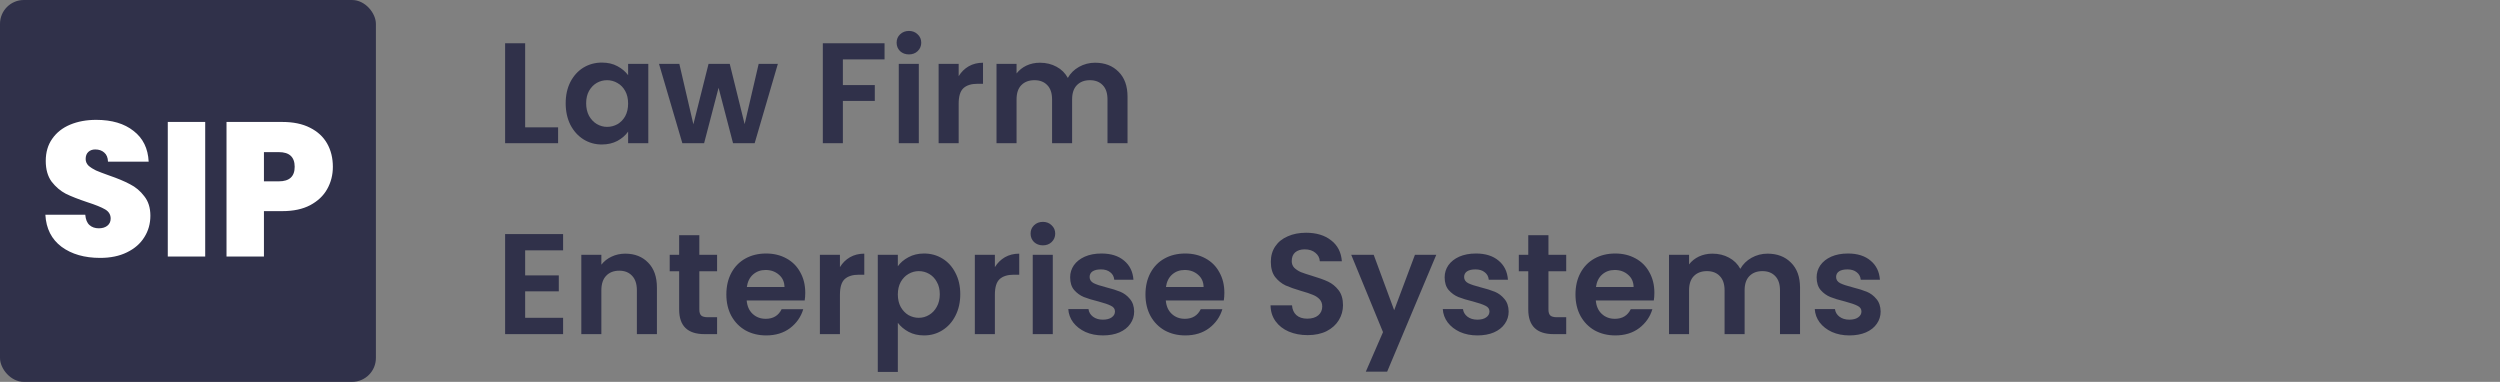 <svg width="419" height="64" viewBox="0 0 419 64" fill="none" xmlns="http://www.w3.org/2000/svg">
<rect x="0" y="0" width="419" height="64" fill="#808080" stroke="none"/>
<rect width="63" height="64" rx="4" fill="#30314A"/>
<path d="M16.788 43.224C14.164 43.224 12.01 42.605 10.324 41.368C8.639 40.109 7.732 38.317 7.604 35.992H14.292C14.356 36.781 14.591 37.357 14.996 37.72C15.402 38.083 15.924 38.264 16.564 38.264C17.14 38.264 17.61 38.125 17.972 37.848C18.356 37.549 18.548 37.144 18.548 36.632C18.548 35.971 18.239 35.459 17.62 35.096C17.002 34.733 15.999 34.328 14.612 33.88C13.14 33.389 11.946 32.92 11.028 32.472C10.132 32.003 9.343 31.331 8.66 30.456C7.999 29.56 7.668 28.397 7.668 26.968C7.668 25.517 8.031 24.28 8.756 23.256C9.482 22.211 10.484 21.421 11.764 20.888C13.044 20.355 14.495 20.088 16.116 20.088C18.74 20.088 20.831 20.707 22.388 21.944C23.967 23.16 24.81 24.877 24.916 27.096H18.1C18.079 26.413 17.866 25.901 17.46 25.56C17.076 25.219 16.575 25.048 15.956 25.048C15.487 25.048 15.103 25.187 14.804 25.464C14.506 25.741 14.356 26.136 14.356 26.648C14.356 27.075 14.516 27.448 14.836 27.768C15.178 28.067 15.594 28.333 16.084 28.568C16.575 28.781 17.3 29.059 18.26 29.4C19.69 29.891 20.863 30.381 21.78 30.872C22.719 31.341 23.519 32.013 24.18 32.888C24.863 33.741 25.204 34.829 25.204 36.152C25.204 37.496 24.863 38.701 24.18 39.768C23.519 40.835 22.548 41.677 21.268 42.296C20.01 42.915 18.516 43.224 16.788 43.224ZM34.392 20.44V43H28.12V20.44H34.392ZM55.788 27.96C55.788 29.325 55.468 30.573 54.828 31.704C54.209 32.813 53.26 33.709 51.98 34.392C50.721 35.053 49.175 35.384 47.34 35.384H44.236V43H37.964V20.44H47.34C49.153 20.44 50.689 20.76 51.948 21.4C53.228 22.04 54.188 22.925 54.828 24.056C55.468 25.187 55.788 26.488 55.788 27.96ZM46.732 30.392C48.502 30.392 49.388 29.581 49.388 27.96C49.388 26.317 48.502 25.496 46.732 25.496H44.236V30.392H46.732Z" fill="white"/>
<path d="M88.016 21.336H93.536V24H84.656V7.248H88.016V21.336ZM94.808 17.304C94.808 15.96 95.072 14.768 95.6 13.728C96.144 12.688 96.872 11.888 97.784 11.328C98.712 10.768 99.744 10.488 100.88 10.488C101.872 10.488 102.736 10.688 103.472 11.088C104.224 11.488 104.824 11.992 105.272 12.6V10.704H108.656V24H105.272V22.056C104.84 22.68 104.24 23.2 103.472 23.616C102.72 24.016 101.848 24.216 100.856 24.216C99.736 24.216 98.712 23.928 97.784 23.352C96.872 22.776 96.144 21.968 95.6 20.928C95.072 19.872 94.808 18.664 94.808 17.304ZM105.272 17.352C105.272 16.536 105.112 15.84 104.792 15.264C104.472 14.672 104.04 14.224 103.496 13.92C102.952 13.6 102.368 13.44 101.744 13.44C101.12 13.44 100.544 13.592 100.016 13.896C99.488 14.2 99.056 14.648 98.72 15.24C98.4 15.816 98.24 16.504 98.24 17.304C98.24 18.104 98.4 18.808 98.72 19.416C99.056 20.008 99.488 20.464 100.016 20.784C100.56 21.104 101.136 21.264 101.744 21.264C102.368 21.264 102.952 21.112 103.496 20.808C104.04 20.488 104.472 20.04 104.792 19.464C105.112 18.872 105.272 18.168 105.272 17.352ZM130.369 10.704L126.481 24H122.857L120.433 14.712L118.009 24H114.361L110.449 10.704H113.857L116.209 20.832L118.753 10.704H122.305L124.801 20.808L127.153 10.704H130.369ZM148.25 7.248V9.96H141.266V14.256H146.618V16.92H141.266V24H137.906V7.248H148.25ZM152.337 9.12C151.745 9.12 151.249 8.936 150.849 8.568C150.465 8.184 150.273 7.712 150.273 7.152C150.273 6.592 150.465 6.128 150.849 5.76C151.249 5.376 151.745 5.184 152.337 5.184C152.929 5.184 153.417 5.376 153.801 5.76C154.201 6.128 154.401 6.592 154.401 7.152C154.401 7.712 154.201 8.184 153.801 8.568C153.417 8.936 152.929 9.12 152.337 9.12ZM153.993 10.704V24H150.633V10.704H153.993ZM160.672 12.768C161.104 12.064 161.664 11.512 162.352 11.112C163.056 10.712 163.856 10.512 164.752 10.512V14.04H163.864C162.808 14.04 162.008 14.288 161.464 14.784C160.936 15.28 160.672 16.144 160.672 17.376V24H157.312V10.704H160.672V12.768ZM183.527 10.512C185.159 10.512 186.471 11.016 187.463 12.024C188.471 13.016 188.975 14.408 188.975 16.2V24H185.615V16.656C185.615 15.616 185.351 14.824 184.823 14.28C184.295 13.72 183.575 13.44 182.663 13.44C181.751 13.44 181.023 13.72 180.479 14.28C179.951 14.824 179.687 15.616 179.687 16.656V24H176.327V16.656C176.327 15.616 176.063 14.824 175.535 14.28C175.007 13.72 174.287 13.44 173.375 13.44C172.447 13.44 171.711 13.72 171.167 14.28C170.639 14.824 170.375 15.616 170.375 16.656V24H167.015V10.704H170.375V12.312C170.807 11.752 171.359 11.312 172.031 10.992C172.719 10.672 173.471 10.512 174.287 10.512C175.327 10.512 176.255 10.736 177.071 11.184C177.887 11.616 178.519 12.24 178.967 13.056C179.399 12.288 180.023 11.672 180.839 11.208C181.671 10.744 182.567 10.512 183.527 10.512ZM88.016 41.96V46.16H93.656V48.824H88.016V53.264H94.376V56H84.656V39.224H94.376V41.96H88.016ZM104.797 42.512C106.381 42.512 107.661 43.016 108.637 44.024C109.613 45.016 110.101 46.408 110.101 48.2V56H106.741V48.656C106.741 47.6 106.477 46.792 105.949 46.232C105.421 45.656 104.701 45.368 103.789 45.368C102.861 45.368 102.125 45.656 101.581 46.232C101.053 46.792 100.789 47.6 100.789 48.656V56H97.429V42.704H100.789V44.36C101.237 43.784 101.805 43.336 102.493 43.016C103.197 42.68 103.965 42.512 104.797 42.512ZM117.209 45.464V51.896C117.209 52.344 117.313 52.672 117.521 52.88C117.745 53.072 118.113 53.168 118.625 53.168H120.185V56H118.073C115.241 56 113.825 54.624 113.825 51.872V45.464H112.241V42.704H113.825V39.416H117.209V42.704H120.185V45.464H117.209ZM134.961 49.064C134.961 49.544 134.929 49.976 134.865 50.36H125.145C125.225 51.32 125.561 52.072 126.153 52.616C126.745 53.16 127.473 53.432 128.337 53.432C129.585 53.432 130.473 52.896 131.001 51.824H134.625C134.241 53.104 133.505 54.16 132.417 54.992C131.329 55.808 129.993 56.216 128.409 56.216C127.129 56.216 125.977 55.936 124.953 55.376C123.945 54.8 123.153 53.992 122.577 52.952C122.017 51.912 121.737 50.712 121.737 49.352C121.737 47.976 122.017 46.768 122.577 45.728C123.137 44.688 123.921 43.888 124.929 43.328C125.937 42.768 127.097 42.488 128.409 42.488C129.673 42.488 130.801 42.76 131.793 43.304C132.801 43.848 133.577 44.624 134.121 45.632C134.681 46.624 134.961 47.768 134.961 49.064ZM131.481 48.104C131.465 47.24 131.153 46.552 130.545 46.04C129.937 45.512 129.193 45.248 128.313 45.248C127.481 45.248 126.777 45.504 126.201 46.016C125.641 46.512 125.297 47.208 125.169 48.104H131.481ZM140.774 44.768C141.206 44.064 141.766 43.512 142.454 43.112C143.158 42.712 143.958 42.512 144.854 42.512V46.04H143.966C142.91 46.04 142.11 46.288 141.566 46.784C141.038 47.28 140.774 48.144 140.774 49.376V56H137.414V42.704H140.774V44.768ZM150.477 44.624C150.909 44.016 151.501 43.512 152.253 43.112C153.021 42.696 153.893 42.488 154.869 42.488C156.005 42.488 157.029 42.768 157.941 43.328C158.869 43.888 159.597 44.688 160.125 45.728C160.669 46.752 160.941 47.944 160.941 49.304C160.941 50.664 160.669 51.872 160.125 52.928C159.597 53.968 158.869 54.776 157.941 55.352C157.029 55.928 156.005 56.216 154.869 56.216C153.893 56.216 153.029 56.016 152.277 55.616C151.541 55.216 150.941 54.712 150.477 54.104V62.336H147.117V42.704H150.477V44.624ZM157.509 49.304C157.509 48.504 157.341 47.816 157.005 47.24C156.685 46.648 156.253 46.2 155.709 45.896C155.181 45.592 154.605 45.44 153.981 45.44C153.373 45.44 152.797 45.6 152.253 45.92C151.725 46.224 151.293 46.672 150.957 47.264C150.637 47.856 150.477 48.552 150.477 49.352C150.477 50.152 150.637 50.848 150.957 51.44C151.293 52.032 151.725 52.488 152.253 52.808C152.797 53.112 153.373 53.264 153.981 53.264C154.605 53.264 155.181 53.104 155.709 52.784C156.253 52.464 156.685 52.008 157.005 51.416C157.341 50.824 157.509 50.12 157.509 49.304ZM166.743 44.768C167.175 44.064 167.735 43.512 168.423 43.112C169.127 42.712 169.927 42.512 170.823 42.512V46.04H169.935C168.879 46.04 168.079 46.288 167.535 46.784C167.007 47.28 166.743 48.144 166.743 49.376V56H163.383V42.704H166.743V44.768ZM174.79 41.12C174.198 41.12 173.702 40.936 173.302 40.568C172.918 40.184 172.726 39.712 172.726 39.152C172.726 38.592 172.918 38.128 173.302 37.76C173.702 37.376 174.198 37.184 174.79 37.184C175.382 37.184 175.87 37.376 176.254 37.76C176.654 38.128 176.854 38.592 176.854 39.152C176.854 39.712 176.654 40.184 176.254 40.568C175.87 40.936 175.382 41.12 174.79 41.12ZM176.446 42.704V56H173.086V42.704H176.446ZM184.853 56.216C183.765 56.216 182.789 56.024 181.925 55.64C181.061 55.24 180.373 54.704 179.861 54.032C179.365 53.36 179.093 52.616 179.045 51.8H182.429C182.493 52.312 182.741 52.736 183.173 53.072C183.621 53.408 184.173 53.576 184.829 53.576C185.469 53.576 185.965 53.448 186.317 53.192C186.685 52.936 186.869 52.608 186.869 52.208C186.869 51.776 186.645 51.456 186.197 51.248C185.765 51.024 185.069 50.784 184.109 50.528C183.117 50.288 182.301 50.04 181.661 49.784C181.037 49.528 180.493 49.136 180.029 48.608C179.581 48.08 179.357 47.368 179.357 46.472C179.357 45.736 179.565 45.064 179.981 44.456C180.413 43.848 181.021 43.368 181.805 43.016C182.605 42.664 183.541 42.488 184.613 42.488C186.197 42.488 187.461 42.888 188.405 43.688C189.349 44.472 189.869 45.536 189.965 46.88H186.749C186.701 46.352 186.477 45.936 186.077 45.632C185.693 45.312 185.173 45.152 184.517 45.152C183.909 45.152 183.437 45.264 183.101 45.488C182.781 45.712 182.621 46.024 182.621 46.424C182.621 46.872 182.845 47.216 183.293 47.456C183.741 47.68 184.437 47.912 185.381 48.152C186.341 48.392 187.133 48.64 187.757 48.896C188.381 49.152 188.917 49.552 189.365 50.096C189.829 50.624 190.069 51.328 190.085 52.208C190.085 52.976 189.869 53.664 189.437 54.272C189.021 54.88 188.413 55.36 187.613 55.712C186.829 56.048 185.909 56.216 184.853 56.216ZM205.204 49.064C205.204 49.544 205.172 49.976 205.108 50.36H195.388C195.468 51.32 195.804 52.072 196.396 52.616C196.988 53.16 197.716 53.432 198.58 53.432C199.828 53.432 200.716 52.896 201.244 51.824H204.868C204.484 53.104 203.748 54.16 202.66 54.992C201.572 55.808 200.236 56.216 198.652 56.216C197.372 56.216 196.22 55.936 195.196 55.376C194.188 54.8 193.396 53.992 192.82 52.952C192.26 51.912 191.979 50.712 191.979 49.352C191.979 47.976 192.26 46.768 192.82 45.728C193.38 44.688 194.164 43.888 195.172 43.328C196.18 42.768 197.34 42.488 198.652 42.488C199.916 42.488 201.044 42.76 202.036 43.304C203.044 43.848 203.82 44.624 204.364 45.632C204.924 46.624 205.204 47.768 205.204 49.064ZM201.724 48.104C201.708 47.24 201.396 46.552 200.788 46.04C200.18 45.512 199.436 45.248 198.556 45.248C197.724 45.248 197.02 45.504 196.444 46.016C195.884 46.512 195.54 47.208 195.412 48.104H201.724ZM219.159 56.168C217.991 56.168 216.935 55.968 215.991 55.568C215.063 55.168 214.327 54.592 213.783 53.84C213.239 53.088 212.959 52.2 212.943 51.176H216.543C216.591 51.864 216.831 52.408 217.263 52.808C217.711 53.208 218.319 53.408 219.087 53.408C219.871 53.408 220.487 53.224 220.935 52.856C221.383 52.472 221.607 51.976 221.607 51.368C221.607 50.872 221.455 50.464 221.151 50.144C220.847 49.824 220.463 49.576 219.999 49.4C219.551 49.208 218.927 49 218.127 48.776C217.039 48.456 216.151 48.144 215.463 47.84C214.791 47.52 214.207 47.048 213.711 46.424C213.231 45.784 212.991 44.936 212.991 43.88C212.991 42.888 213.239 42.024 213.735 41.288C214.231 40.552 214.927 39.992 215.823 39.608C216.719 39.208 217.743 39.008 218.895 39.008C220.623 39.008 222.023 39.432 223.095 40.28C224.183 41.112 224.783 42.28 224.895 43.784H221.199C221.167 43.208 220.919 42.736 220.455 42.368C220.007 41.984 219.407 41.792 218.655 41.792C217.999 41.792 217.471 41.96 217.071 42.296C216.687 42.632 216.495 43.12 216.495 43.76C216.495 44.208 216.639 44.584 216.927 44.888C217.231 45.176 217.599 45.416 218.031 45.608C218.479 45.784 219.103 45.992 219.903 46.232C220.991 46.552 221.879 46.872 222.567 47.192C223.255 47.512 223.847 47.992 224.343 48.632C224.839 49.272 225.087 50.112 225.087 51.152C225.087 52.048 224.855 52.88 224.391 53.648C223.927 54.416 223.247 55.032 222.351 55.496C221.455 55.944 220.391 56.168 219.159 56.168ZM240.72 42.704L232.488 62.288H228.912L231.792 55.664L226.464 42.704H230.232L233.664 51.992L237.144 42.704H240.72ZM247.619 56.216C246.531 56.216 245.555 56.024 244.691 55.64C243.827 55.24 243.139 54.704 242.627 54.032C242.131 53.36 241.859 52.616 241.811 51.8H245.195C245.259 52.312 245.507 52.736 245.939 53.072C246.387 53.408 246.939 53.576 247.595 53.576C248.235 53.576 248.731 53.448 249.083 53.192C249.451 52.936 249.635 52.608 249.635 52.208C249.635 51.776 249.411 51.456 248.963 51.248C248.531 51.024 247.835 50.784 246.875 50.528C245.883 50.288 245.067 50.04 244.427 49.784C243.803 49.528 243.259 49.136 242.795 48.608C242.347 48.08 242.123 47.368 242.123 46.472C242.123 45.736 242.331 45.064 242.747 44.456C243.179 43.848 243.787 43.368 244.571 43.016C245.371 42.664 246.307 42.488 247.379 42.488C248.963 42.488 250.227 42.888 251.171 43.688C252.115 44.472 252.635 45.536 252.731 46.88H249.515C249.467 46.352 249.243 45.936 248.843 45.632C248.459 45.312 247.939 45.152 247.283 45.152C246.675 45.152 246.203 45.264 245.867 45.488C245.547 45.712 245.387 46.024 245.387 46.424C245.387 46.872 245.611 47.216 246.059 47.456C246.507 47.68 247.203 47.912 248.147 48.152C249.107 48.392 249.899 48.64 250.523 48.896C251.147 49.152 251.683 49.552 252.131 50.096C252.595 50.624 252.835 51.328 252.851 52.208C252.851 52.976 252.635 53.664 252.203 54.272C251.787 54.88 251.179 55.36 250.379 55.712C249.595 56.048 248.675 56.216 247.619 56.216ZM259.521 45.464V51.896C259.521 52.344 259.625 52.672 259.833 52.88C260.057 53.072 260.425 53.168 260.937 53.168H262.497V56H260.385C257.553 56 256.137 54.624 256.137 51.872V45.464H254.553V42.704H256.137V39.416H259.521V42.704H262.497V45.464H259.521ZM277.274 49.064C277.274 49.544 277.242 49.976 277.178 50.36H267.458C267.538 51.32 267.874 52.072 268.466 52.616C269.058 53.16 269.786 53.432 270.65 53.432C271.898 53.432 272.786 52.896 273.314 51.824H276.938C276.554 53.104 275.818 54.16 274.73 54.992C273.642 55.808 272.306 56.216 270.722 56.216C269.442 56.216 268.29 55.936 267.266 55.376C266.258 54.8 265.466 53.992 264.89 52.952C264.33 51.912 264.05 50.712 264.05 49.352C264.05 47.976 264.33 46.768 264.89 45.728C265.45 44.688 266.234 43.888 267.242 43.328C268.25 42.768 269.41 42.488 270.722 42.488C271.986 42.488 273.114 42.76 274.106 43.304C275.114 43.848 275.89 44.624 276.434 45.632C276.994 46.624 277.274 47.768 277.274 49.064ZM273.794 48.104C273.778 47.24 273.466 46.552 272.858 46.04C272.25 45.512 271.506 45.248 270.626 45.248C269.794 45.248 269.09 45.504 268.514 46.016C267.954 46.512 267.61 47.208 267.482 48.104H273.794ZM296.238 42.512C297.87 42.512 299.182 43.016 300.174 44.024C301.182 45.016 301.686 46.408 301.686 48.2V56H298.326V48.656C298.326 47.616 298.062 46.824 297.534 46.28C297.006 45.72 296.286 45.44 295.374 45.44C294.462 45.44 293.734 45.72 293.19 46.28C292.662 46.824 292.398 47.616 292.398 48.656V56H289.038V48.656C289.038 47.616 288.774 46.824 288.246 46.28C287.718 45.72 286.998 45.44 286.086 45.44C285.158 45.44 284.422 45.72 283.878 46.28C283.35 46.824 283.086 47.616 283.086 48.656V56H279.726V42.704H283.086V44.312C283.518 43.752 284.07 43.312 284.742 42.992C285.43 42.672 286.182 42.512 286.998 42.512C288.038 42.512 288.966 42.736 289.782 43.184C290.598 43.616 291.23 44.24 291.678 45.056C292.11 44.288 292.734 43.672 293.55 43.208C294.382 42.744 295.278 42.512 296.238 42.512ZM309.963 56.216C308.875 56.216 307.899 56.024 307.035 55.64C306.171 55.24 305.483 54.704 304.971 54.032C304.475 53.36 304.203 52.616 304.155 51.8H307.539C307.603 52.312 307.851 52.736 308.283 53.072C308.731 53.408 309.283 53.576 309.939 53.576C310.579 53.576 311.075 53.448 311.427 53.192C311.795 52.936 311.979 52.608 311.979 52.208C311.979 51.776 311.755 51.456 311.307 51.248C310.875 51.024 310.179 50.784 309.219 50.528C308.227 50.288 307.411 50.04 306.771 49.784C306.147 49.528 305.603 49.136 305.139 48.608C304.691 48.08 304.467 47.368 304.467 46.472C304.467 45.736 304.675 45.064 305.091 44.456C305.523 43.848 306.131 43.368 306.915 43.016C307.715 42.664 308.651 42.488 309.723 42.488C311.307 42.488 312.571 42.888 313.515 43.688C314.459 44.472 314.979 45.536 315.075 46.88H311.859C311.811 46.352 311.587 45.936 311.187 45.632C310.803 45.312 310.283 45.152 309.627 45.152C309.019 45.152 308.547 45.264 308.211 45.488C307.891 45.712 307.731 46.024 307.731 46.424C307.731 46.872 307.955 47.216 308.403 47.456C308.851 47.68 309.547 47.912 310.491 48.152C311.451 48.392 312.243 48.64 312.867 48.896C313.491 49.152 314.027 49.552 314.475 50.096C314.939 50.624 315.179 51.328 315.195 52.208C315.195 52.976 314.979 53.664 314.547 54.272C314.131 54.88 313.523 55.36 312.723 55.712C311.939 56.048 311.019 56.216 309.963 56.216Z" fill="#30314A"/>
</svg>
